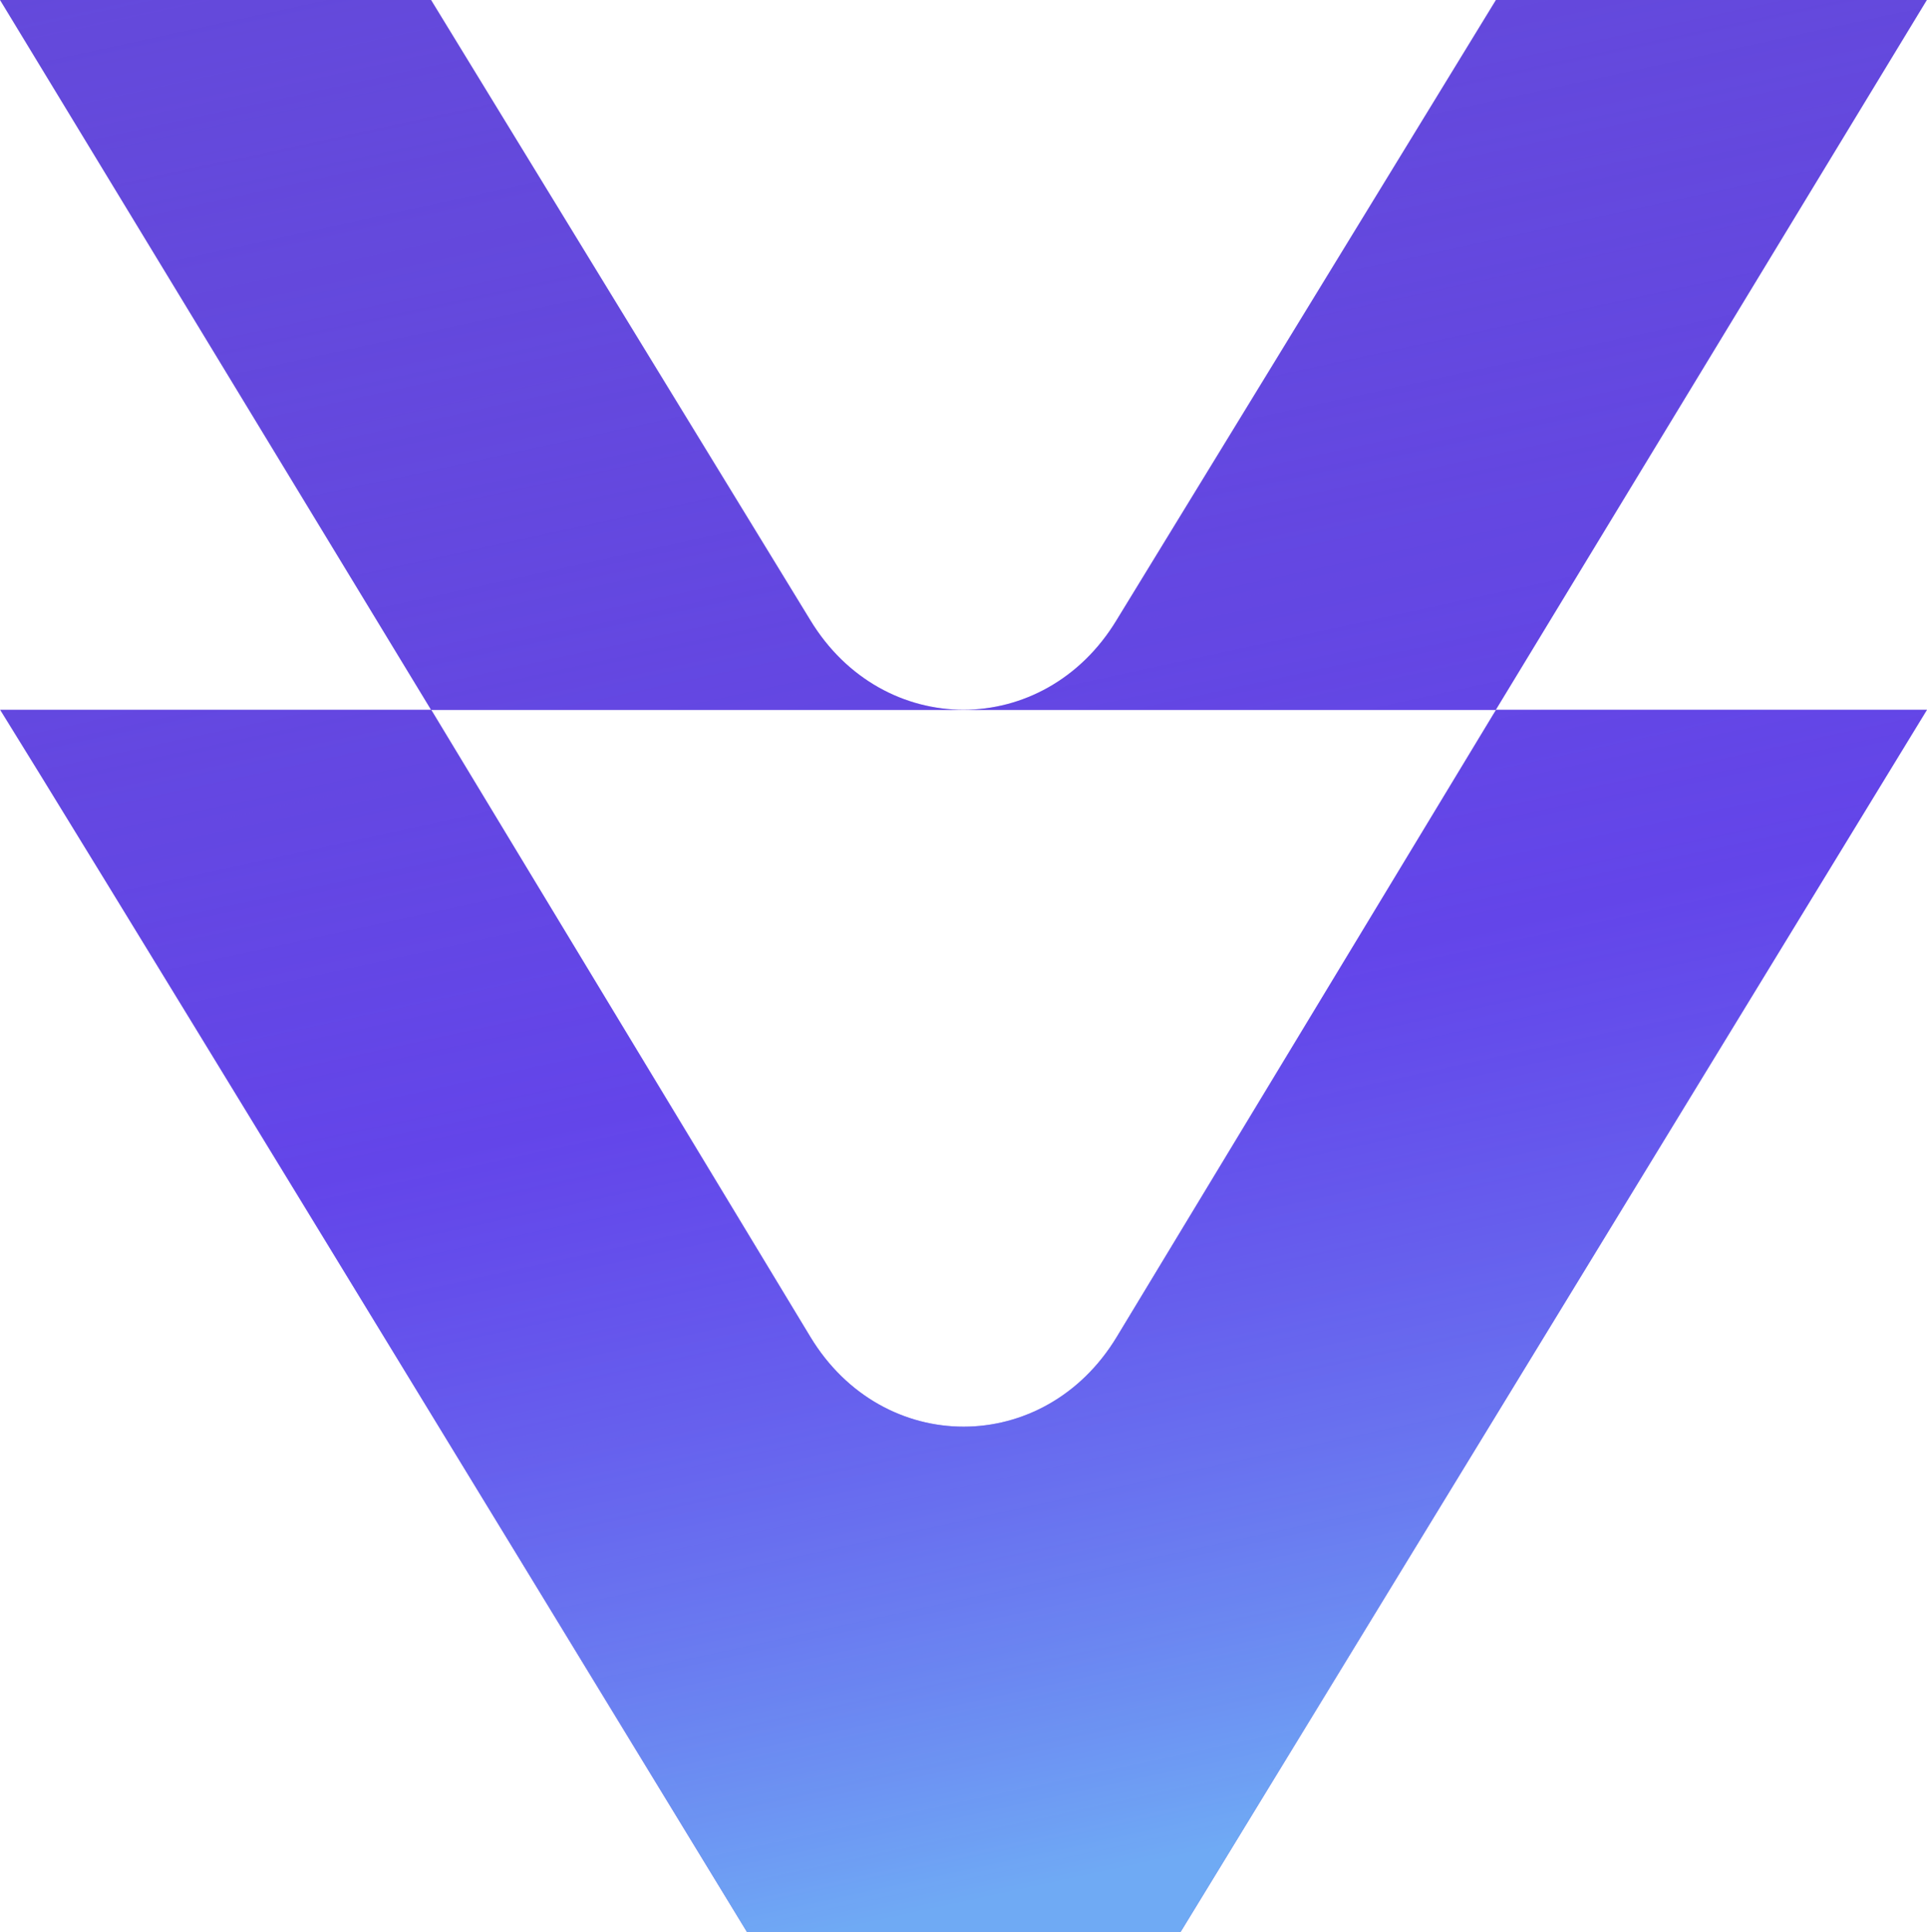 <svg width="420" height="421" viewBox="0 0 420 421" fill="none" xmlns="http://www.w3.org/2000/svg">
<path d="M420 0H326.038C326.038 0 243.602 134.769 243.365 135.125C227.601 161.176 192.399 161.176 176.605 135.125C176.368 134.769 93.962 0 93.962 0C93.962 0 0.178 0 0 0L93.962 154.701H326.008L419.97 0H420Z" fill="#6449DB"/>
<path d="M420 0H326.038C326.038 0 243.602 134.769 243.365 135.125C227.601 161.176 192.399 161.176 176.605 135.125C176.368 134.769 93.962 0 93.962 0C93.962 0 0.178 0 0 0L93.962 154.701H326.008L419.97 0H420Z" fill="url(#paint0_linear_7640_20845)"/>
<path d="M326.067 154.67L243.394 291.34C227.63 317.391 192.428 317.421 176.634 291.34L93.991 154.67H0.029C15.201 178.998 105.666 327.312 162.796 421H257.321L420 154.67H326.037H326.067Z" fill="#6449DB"/>
<path d="M326.067 154.67L243.394 291.34C227.63 317.391 192.428 317.421 176.634 291.34L93.991 154.67H0.029C15.201 178.998 105.666 327.312 162.796 421H257.321L420 154.67H326.037H326.067Z" fill="url(#paint1_linear_7640_20845)"/>
<defs>
<linearGradient id="paint0_linear_7640_20845" x1="180.253" y1="-47" x2="277.233" y2="399.957" gradientUnits="userSpaceOnUse">
<stop stop-color="#6449DB" stop-opacity="0"/>
<stop offset="0.6" stop-color="#623FFF" stop-opacity="0.4"/>
<stop offset="1" stop-color="#74D3FF" stop-opacity="0.7"/>
</linearGradient>
<linearGradient id="paint1_linear_7640_20845" x1="180.253" y1="-47" x2="277.233" y2="399.957" gradientUnits="userSpaceOnUse">
<stop stop-color="#6449DB" stop-opacity="0"/>
<stop offset="0.6" stop-color="#623FFF" stop-opacity="0.4"/>
<stop offset="1" stop-color="#74D3FF" stop-opacity="0.7"/>
</linearGradient>
</defs>
</svg>
